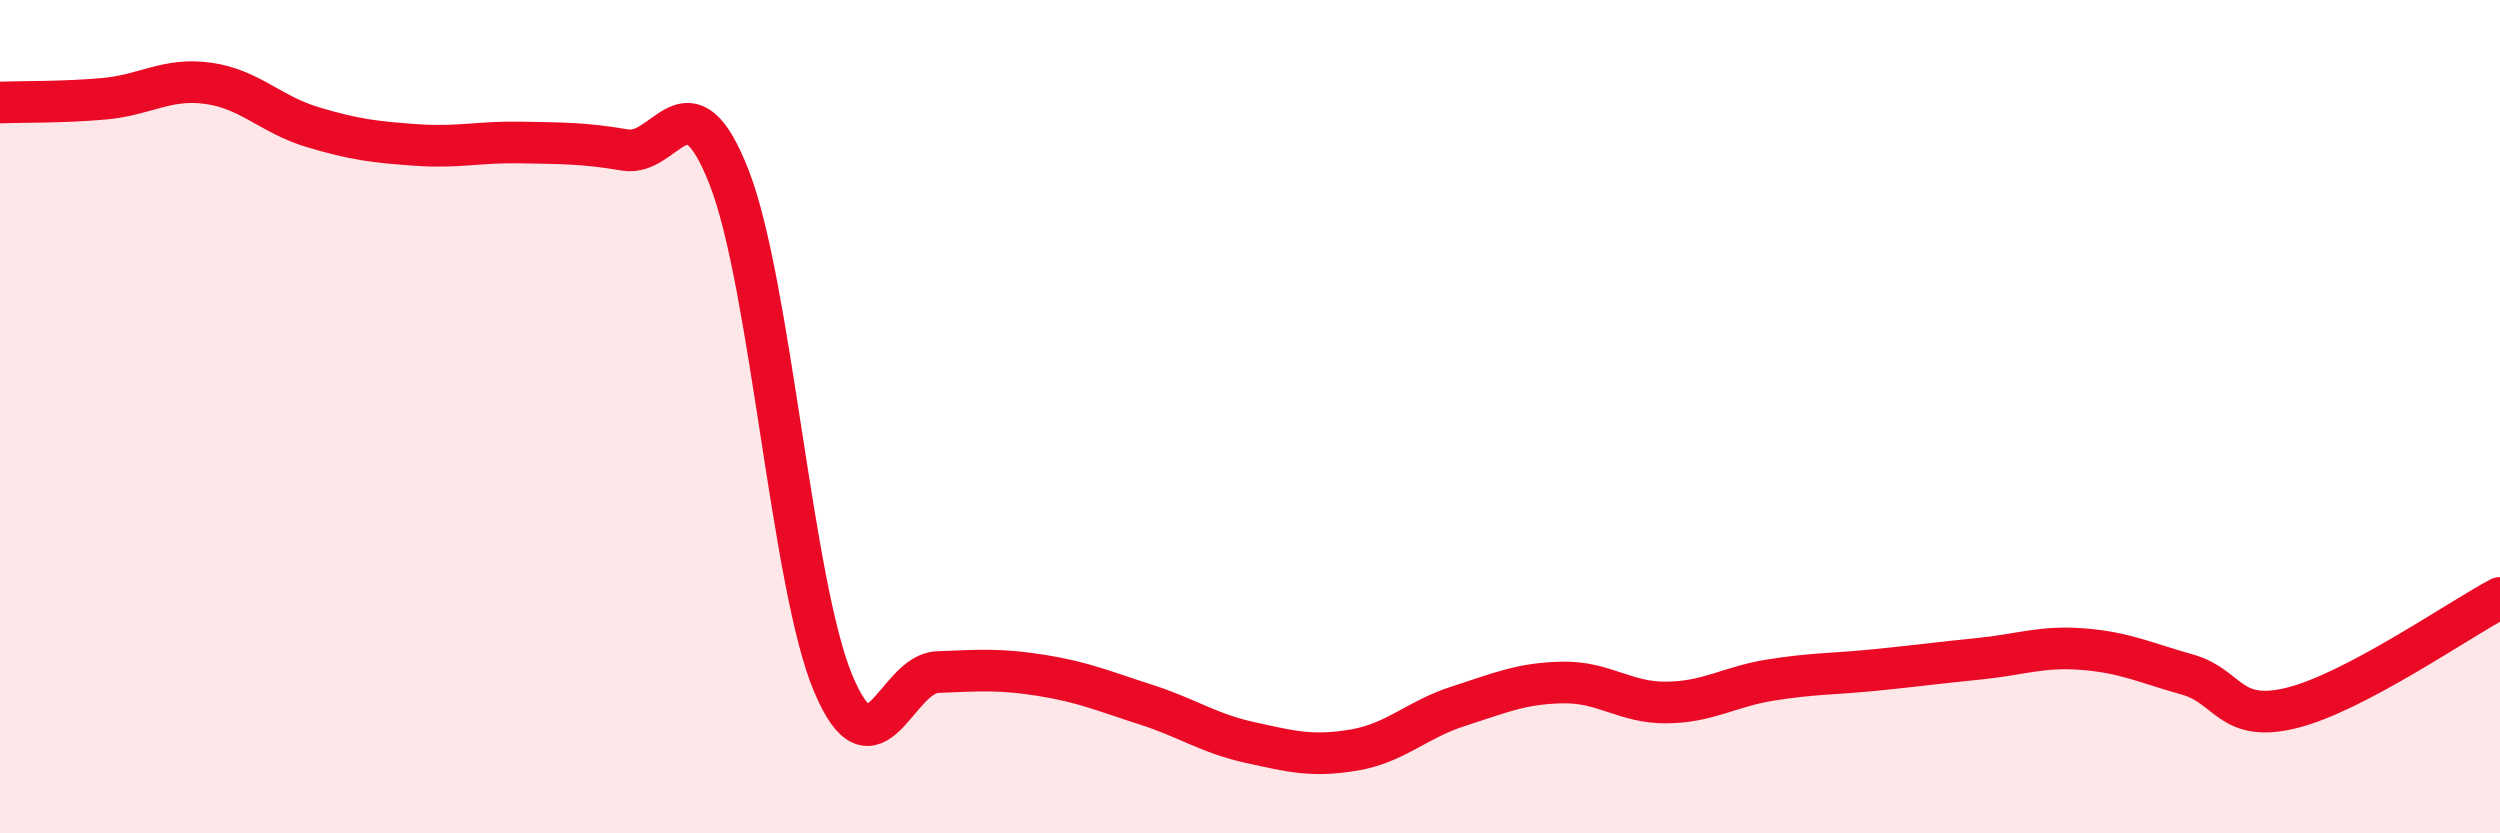 
    <svg width="60" height="20" viewBox="0 0 60 20" xmlns="http://www.w3.org/2000/svg">
      <path
        d="M 0,2.46 C 0.5,2.44 1.5,2.46 2.5,2.37 C 3.5,2.28 4,1.86 5,2 C 6,2.14 6.5,2.75 7.5,3.05 C 8.5,3.35 9,3.41 10,3.48 C 11,3.55 11.5,3.4 12.5,3.42 C 13.5,3.44 14,3.43 15,3.6 C 16,3.77 16.5,1.7 17.5,4.26 C 18.5,6.82 19,14.04 20,16.41 C 21,18.78 21.5,16.17 22.5,16.13 C 23.5,16.09 24,16.05 25,16.21 C 26,16.37 26.5,16.59 27.5,16.91 C 28.5,17.23 29,17.6 30,17.82 C 31,18.04 31.5,18.17 32.5,18 C 33.5,17.83 34,17.27 35,16.95 C 36,16.63 36.5,16.4 37.5,16.38 C 38.5,16.36 39,16.87 40,16.86 C 41,16.85 41.5,16.48 42.5,16.32 C 43.5,16.16 44,16.18 45,16.08 C 46,15.98 46.5,15.91 47.5,15.81 C 48.5,15.71 49,15.5 50,15.58 C 51,15.66 51.5,15.91 52.5,16.19 C 53.5,16.47 53.5,17.36 55,16.99 C 56.5,16.62 59,14.88 60,14.35L60 20L0 20Z"
        fill="#EB0A25"
        opacity="0.1"
        stroke-linecap="round"
        stroke-linejoin="round"
      />
      <path
        d="M 0,2.46 C 0.5,2.44 1.5,2.46 2.5,2.37 C 3.5,2.28 4,1.86 5,2 C 6,2.14 6.5,2.75 7.5,3.05 C 8.5,3.35 9,3.41 10,3.48 C 11,3.55 11.5,3.4 12.5,3.42 C 13.5,3.44 14,3.43 15,3.6 C 16,3.77 16.5,1.7 17.5,4.26 C 18.5,6.82 19,14.04 20,16.41 C 21,18.78 21.5,16.17 22.5,16.13 C 23.5,16.09 24,16.05 25,16.21 C 26,16.37 26.5,16.59 27.5,16.91 C 28.5,17.23 29,17.6 30,17.82 C 31,18.04 31.5,18.17 32.5,18 C 33.5,17.83 34,17.27 35,16.95 C 36,16.63 36.5,16.4 37.5,16.38 C 38.5,16.36 39,16.87 40,16.86 C 41,16.85 41.5,16.48 42.5,16.32 C 43.5,16.16 44,16.18 45,16.08 C 46,15.98 46.5,15.91 47.5,15.81 C 48.5,15.71 49,15.5 50,15.58 C 51,15.66 51.5,15.91 52.5,16.19 C 53.5,16.47 53.5,17.36 55,16.99 C 56.5,16.62 59,14.88 60,14.35"
        stroke="#EB0A25"
        stroke-width="1"
        fill="none"
        stroke-linecap="round"
        stroke-linejoin="round"
      />
    </svg>
  